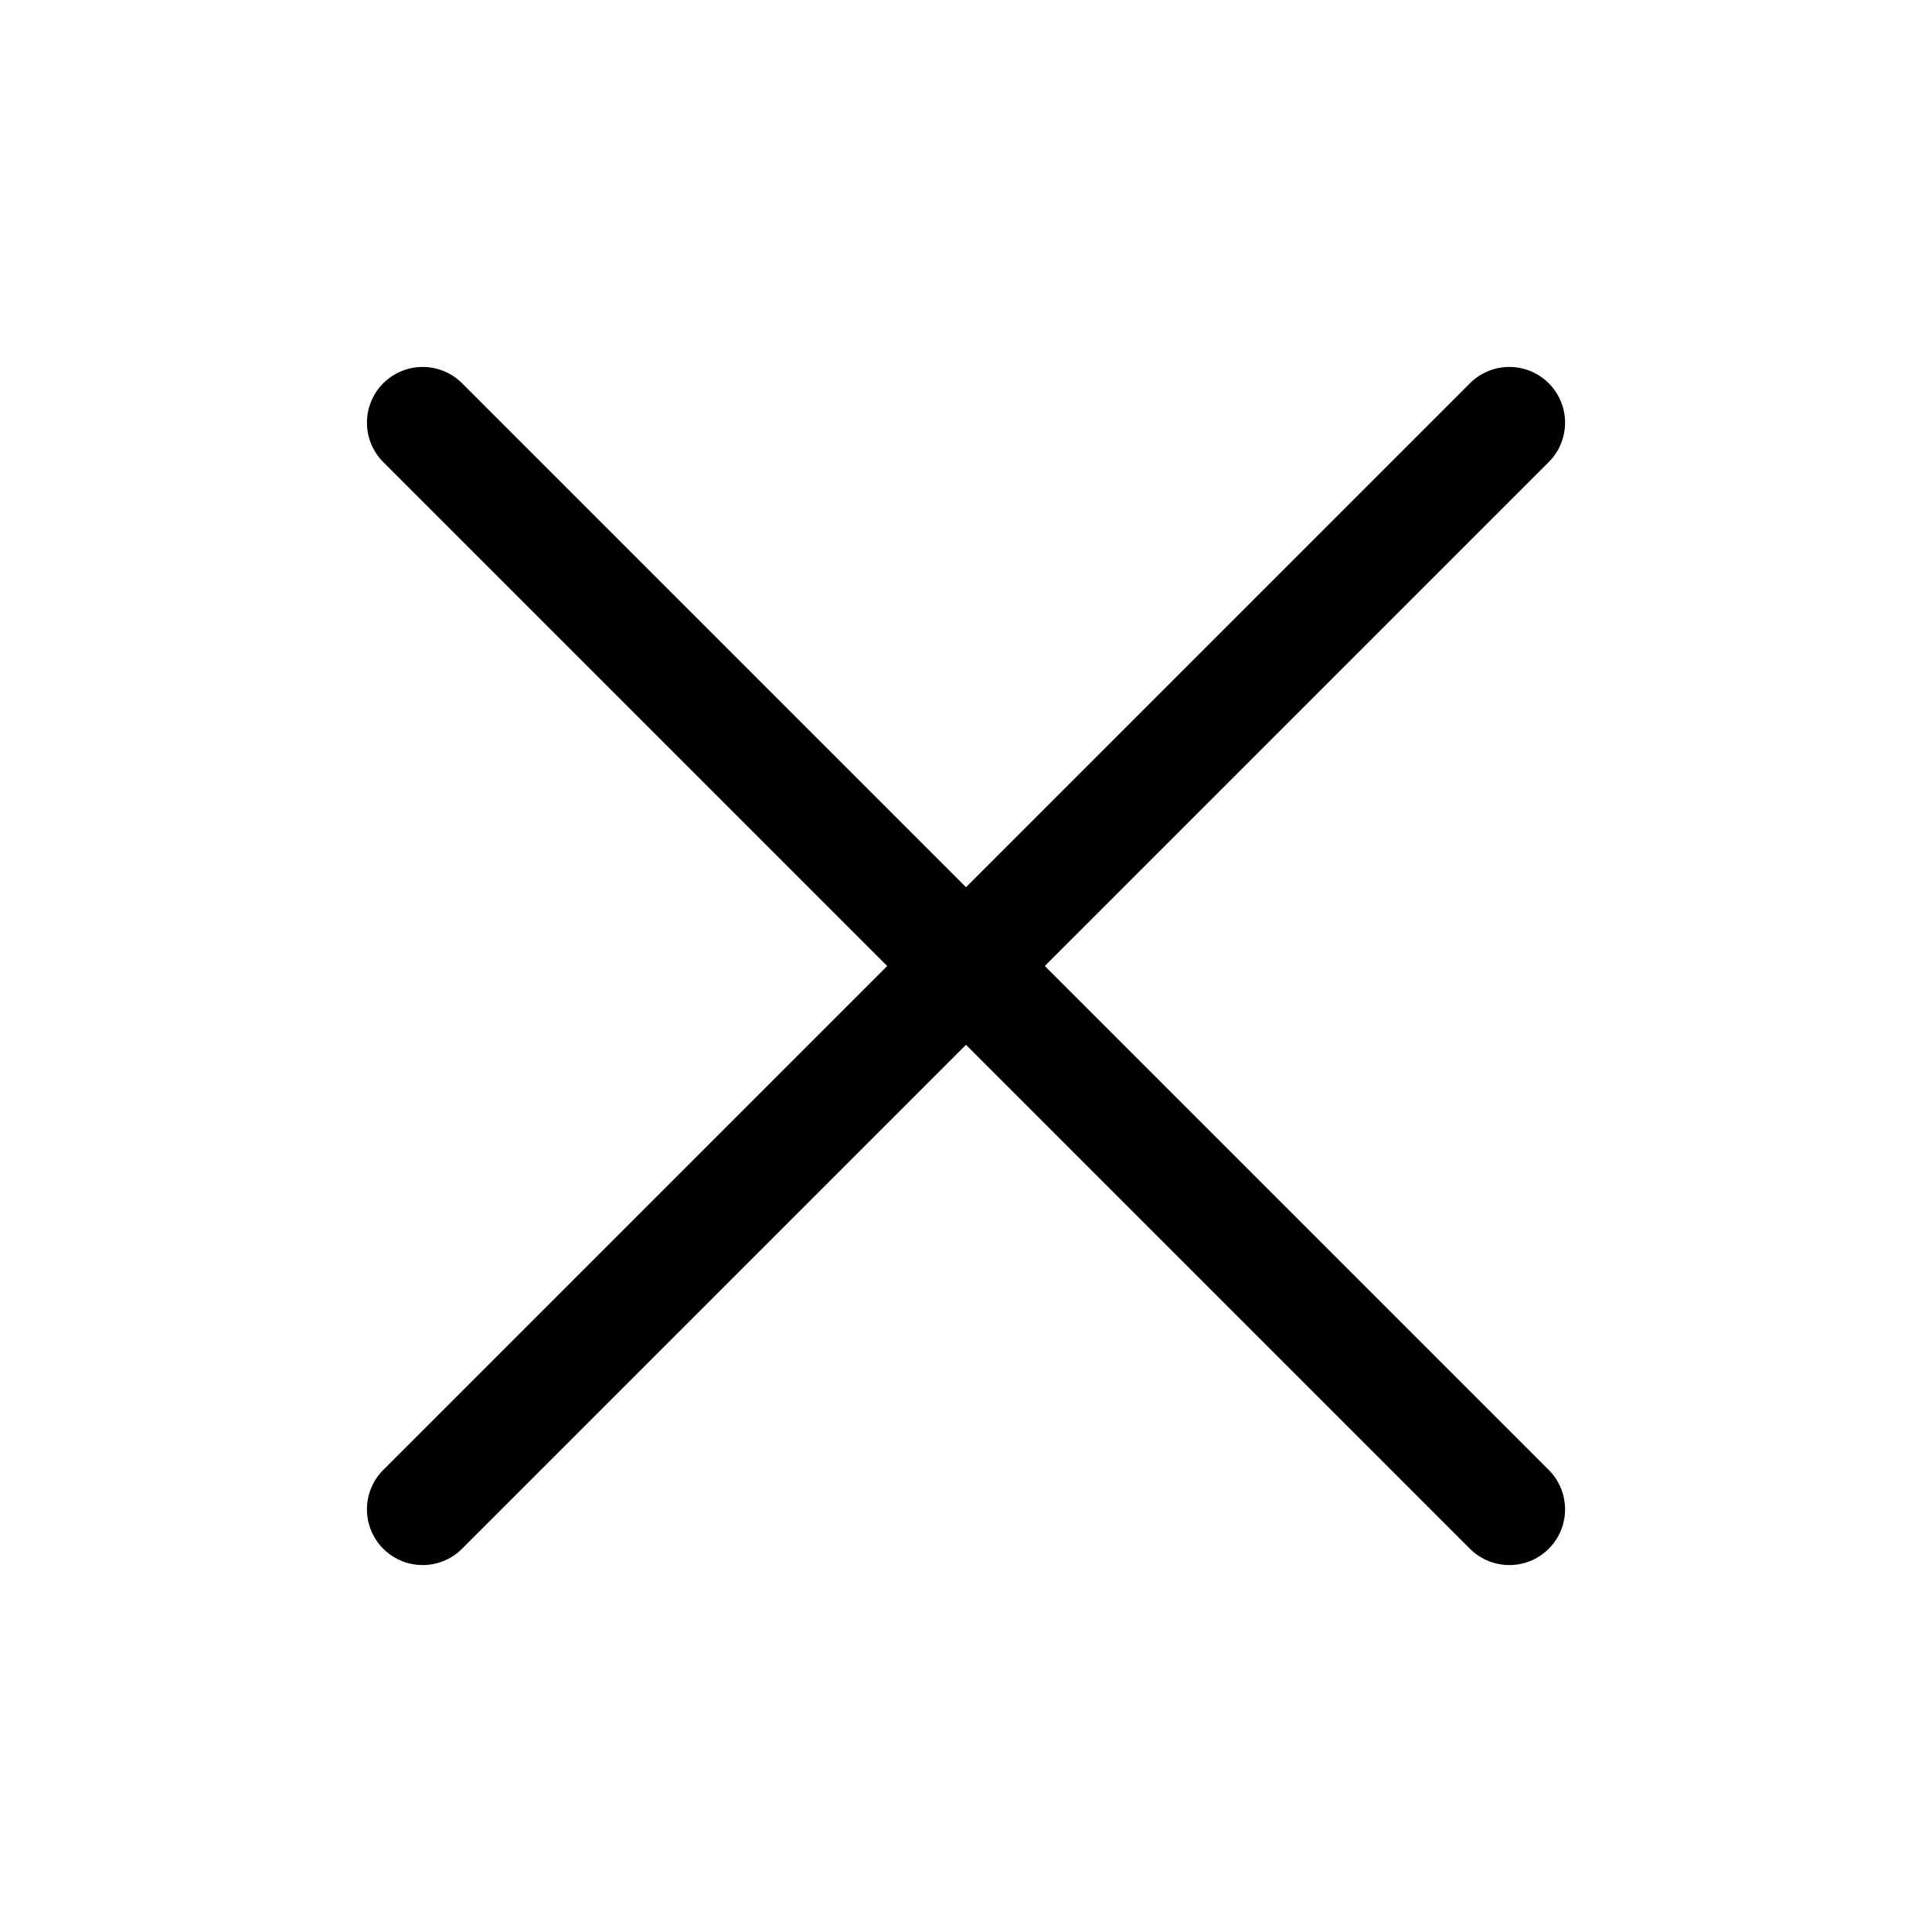 <svg width="26" height="26" viewBox="0 0 26 26" fill="none" xmlns="http://www.w3.org/2000/svg">
<path d="M20.312 5.688L5.688 20.312" stroke="black" stroke-width="1.5" stroke-linecap="round" stroke-linejoin="round"/>
<path d="M20.312 20.312L5.688 5.688" stroke="black" stroke-width="1.5" stroke-linecap="round" stroke-linejoin="round"/>
</svg>
